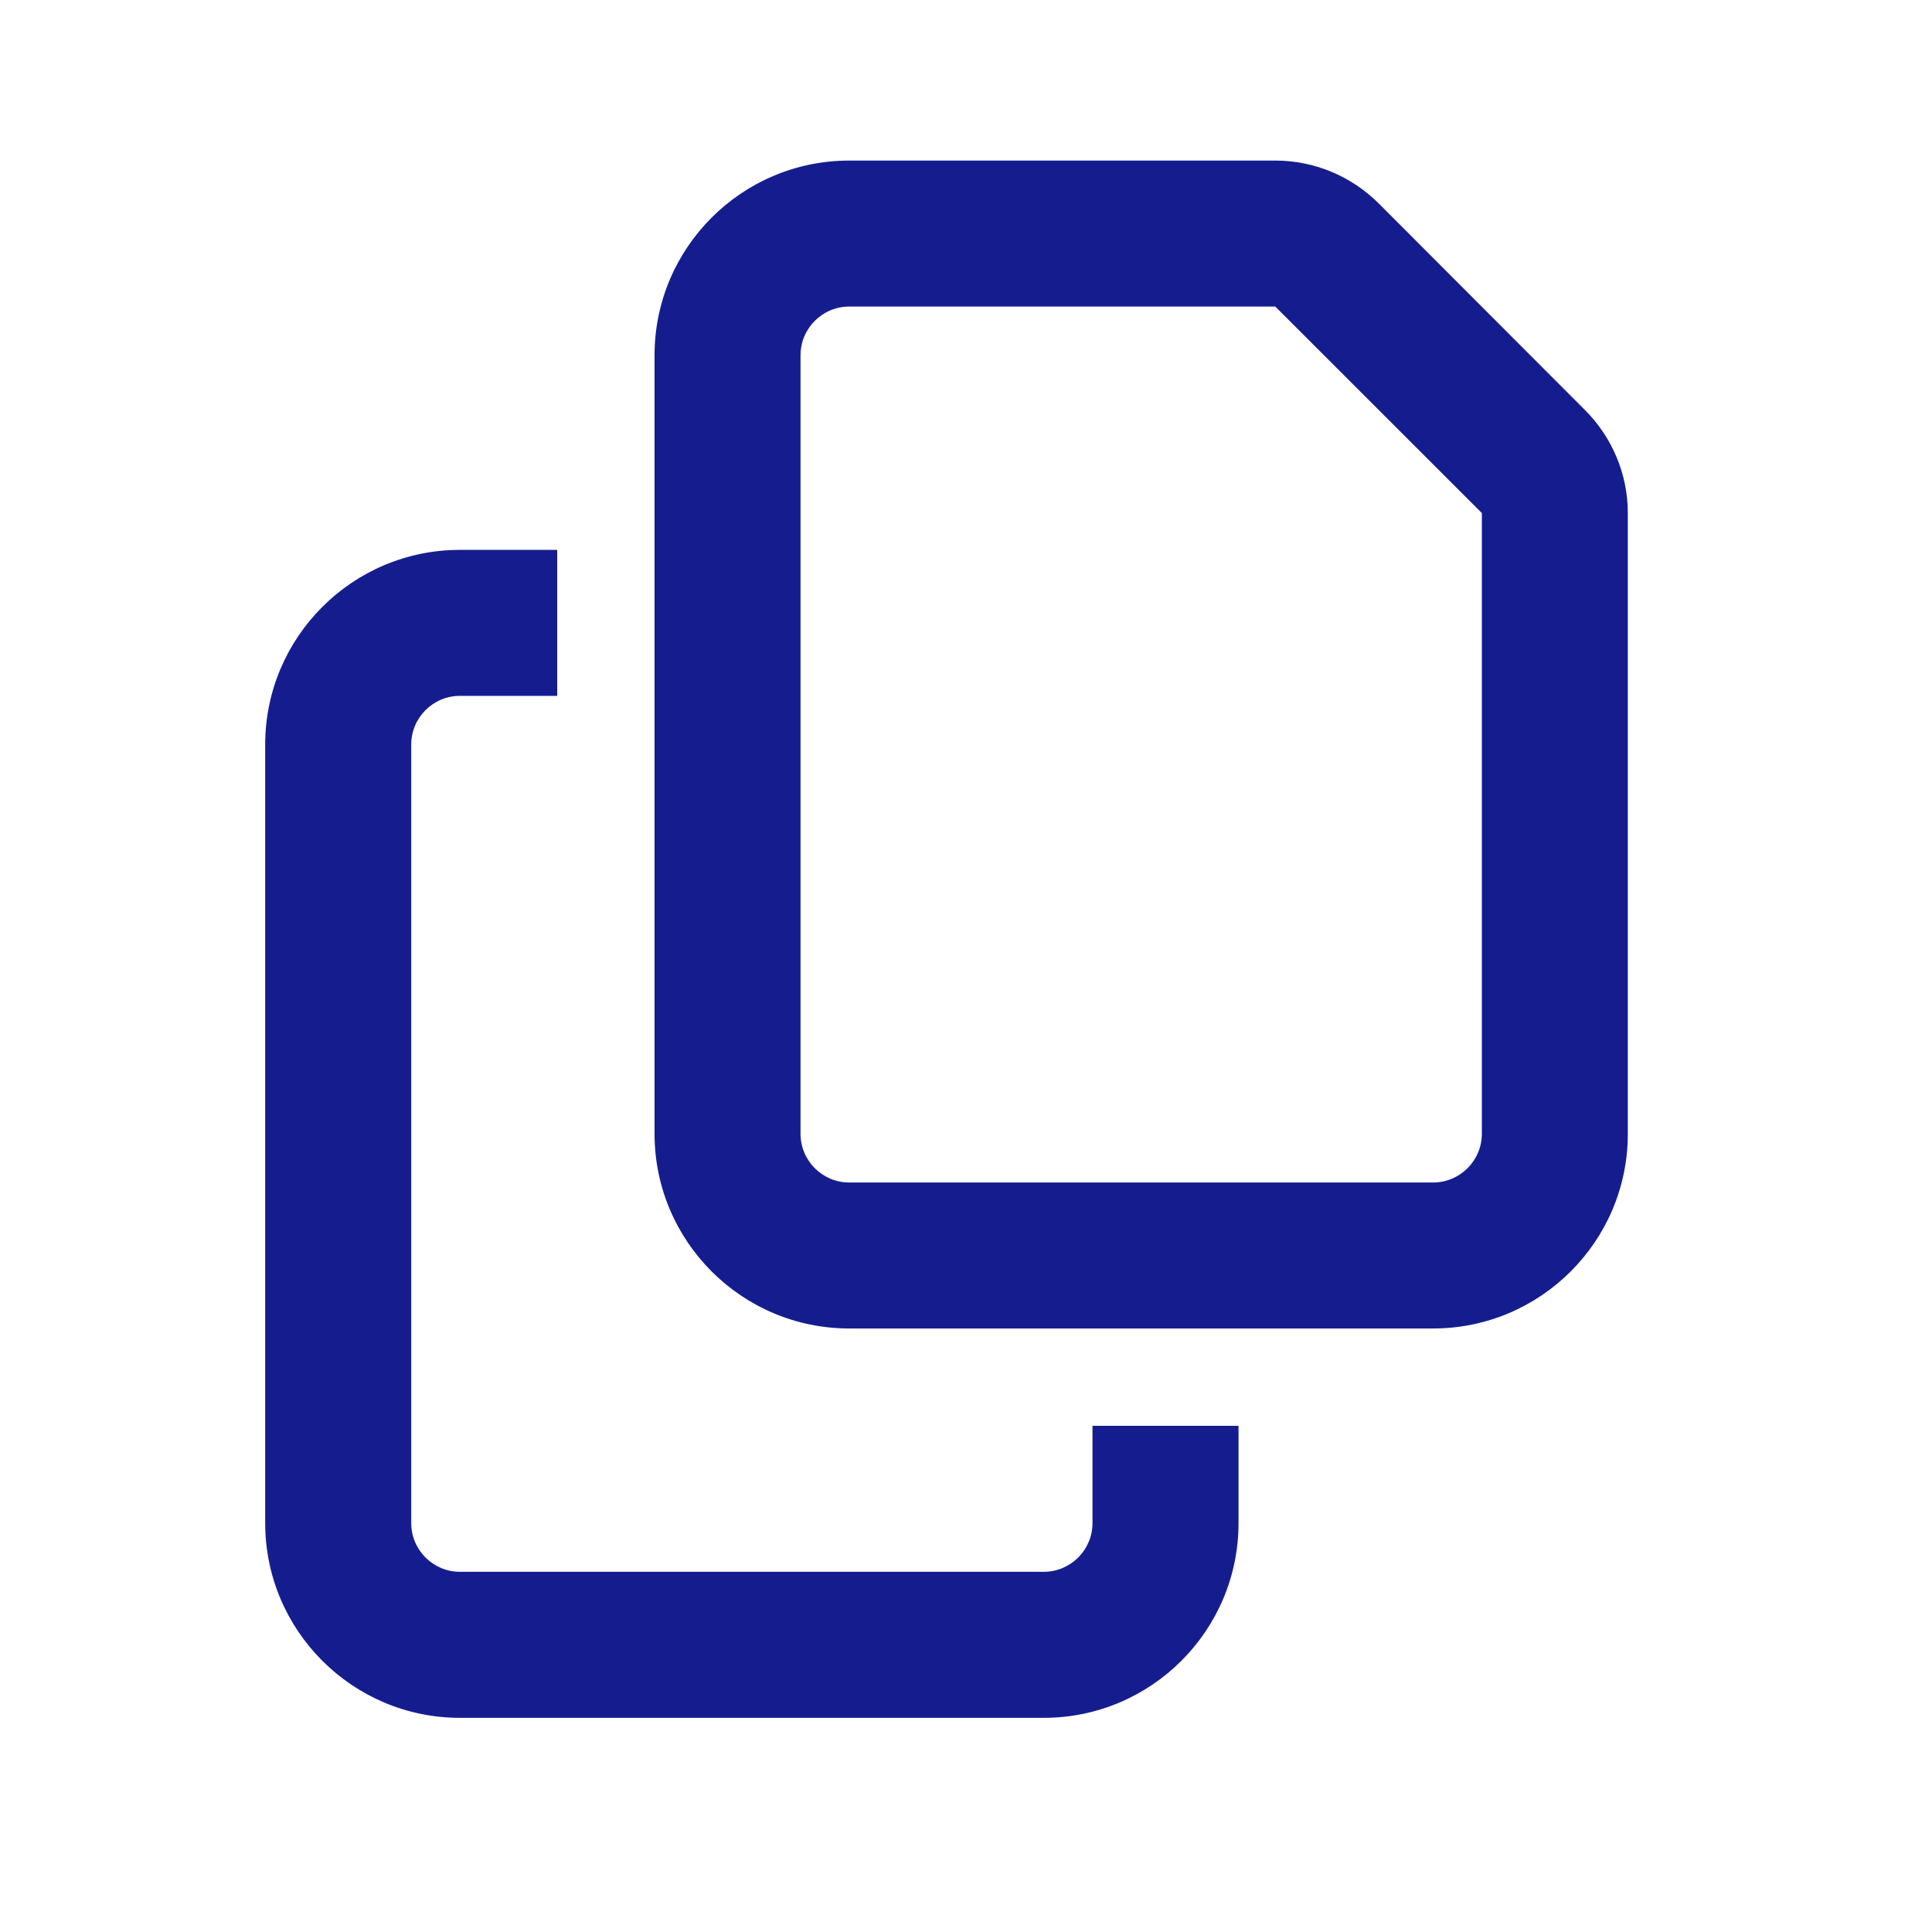 <svg width="34" height="34" viewBox="0 0 34 34" fill="none" xmlns="http://www.w3.org/2000/svg">
<g clip-path="url(#clip0_3_5073)">
<path d="M25.221 20.81H14.944C14.473 20.81 14.088 20.425 14.088 19.954V6.251C14.088 5.78 14.473 5.395 14.944 5.395H22.443L26.078 9.029V19.954C26.078 20.425 25.692 20.81 25.221 20.81ZM14.944 23.379H25.221C27.111 23.379 28.647 21.843 28.647 19.954V9.029C28.647 8.349 28.374 7.696 27.892 7.215L24.263 3.58C23.781 3.099 23.128 2.826 22.449 2.826H14.944C13.055 2.826 11.519 4.362 11.519 6.251V19.954C11.519 21.843 13.055 23.379 14.944 23.379ZM8.093 9.677C6.204 9.677 4.667 11.213 4.667 13.102V26.805C4.667 28.694 6.204 30.231 8.093 30.231H18.37C20.259 30.231 21.796 28.694 21.796 26.805V25.092H19.226V26.805C19.226 27.276 18.841 27.661 18.37 27.661H8.093C7.622 27.661 7.237 27.276 7.237 26.805V13.102C7.237 12.631 7.622 12.246 8.093 12.246H9.806V9.677H8.093Z" fill="#151D8E"/>
</g>
<defs>
<clipPath id="clip0_3_5073">
<rect width="23.979" height="27.405" fill="white" transform="translate(4.667 2.826)"/>
</clipPath>
</defs>
</svg>
